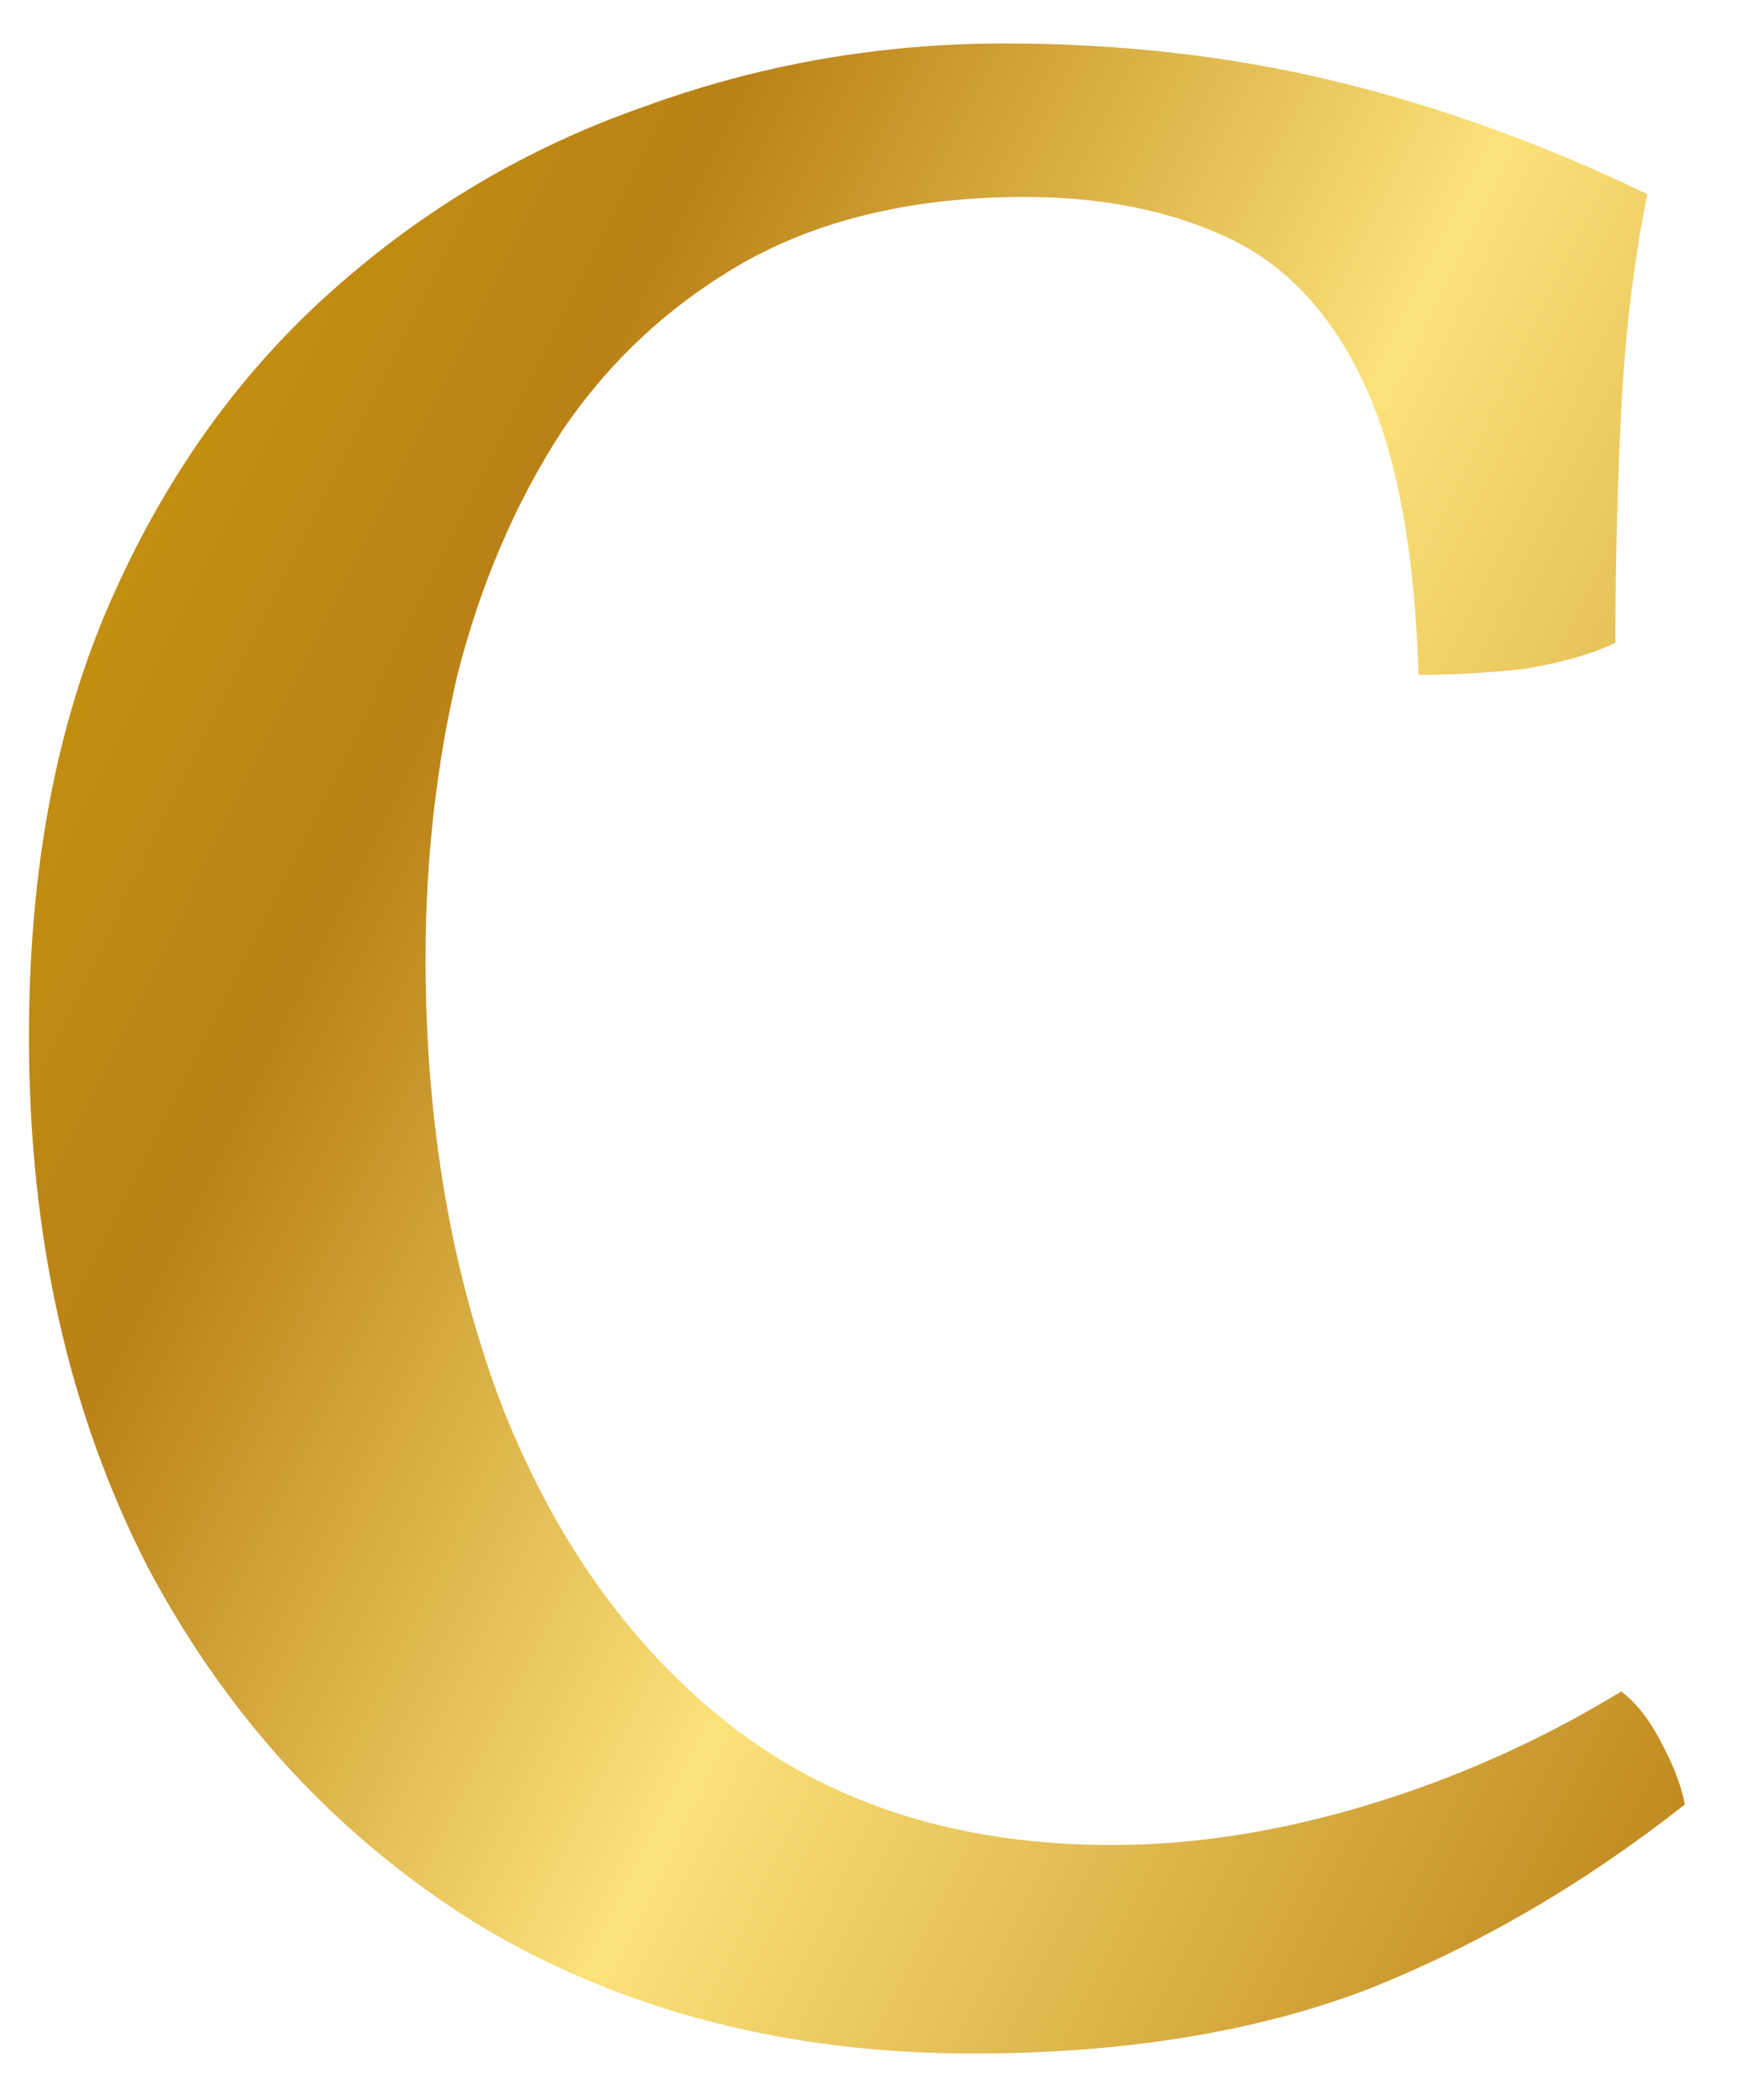 <svg xmlns="http://www.w3.org/2000/svg" width="24" height="29" viewBox="0 0 24 29" fill="none"><path d="M13.44 28.36C10.88 28.36 8.613 27.773 6.64 26.6C4.693 25.4 3.16 23.747 2.04 21.64C0.947 19.507 0.4 17.067 0.4 14.32C0.4 12.027 0.773 10.027 1.52 8.32C2.267 6.613 3.28 5.187 4.56 4.04C5.84 2.893 7.28 2.04 8.88 1.48C10.48 0.893 12.147 0.6 13.88 0.6C15.48 0.6 17 0.773 18.44 1.12C19.88 1.467 21.32 1.987 22.76 2.68C22.573 3.613 22.453 4.613 22.4 5.68C22.347 6.72 22.32 7.787 22.32 8.88C21.973 9.04 21.547 9.16 21.04 9.24C20.56 9.293 20.08 9.32 19.6 9.32C19.547 7.587 19.293 6.24 18.84 5.28C18.387 4.32 17.76 3.653 16.96 3.28C16.16 2.907 15.227 2.72 14.16 2.72C12.667 2.72 11.387 3.013 10.32 3.6C9.28 4.187 8.427 4.973 7.76 5.96C7.12 6.947 6.64 8.067 6.32 9.32C6.027 10.573 5.88 11.88 5.88 13.24C5.88 15.533 6.24 17.613 6.96 19.48C7.707 21.347 8.773 22.813 10.16 23.88C11.573 24.947 13.307 25.48 15.36 25.48C16.507 25.48 17.693 25.293 18.92 24.92C20.147 24.547 21.307 24.027 22.4 23.36C22.613 23.52 22.8 23.76 22.96 24.08C23.12 24.373 23.227 24.653 23.28 24.92C21.893 26.013 20.427 26.867 18.88 27.48C17.333 28.067 15.52 28.36 13.44 28.36Z" fill="url(#paint0_linear_237_79)"></path><defs><linearGradient id="paint0_linear_237_79" x1="0.833" y1="-1" x2="37.339" y2="17.067" gradientUnits="userSpaceOnUse"><stop stop-color="#CC9C0C"></stop><stop offset="0.23" stop-color="#BA8116"></stop><stop offset="0.47" stop-color="#FBE279"></stop><stop offset="0.81" stop-color="#BA8116"></stop><stop offset="0.83" stop-color="#BC8516"></stop><stop offset="1" stop-color="#D3A41C"></stop></linearGradient></defs></svg>